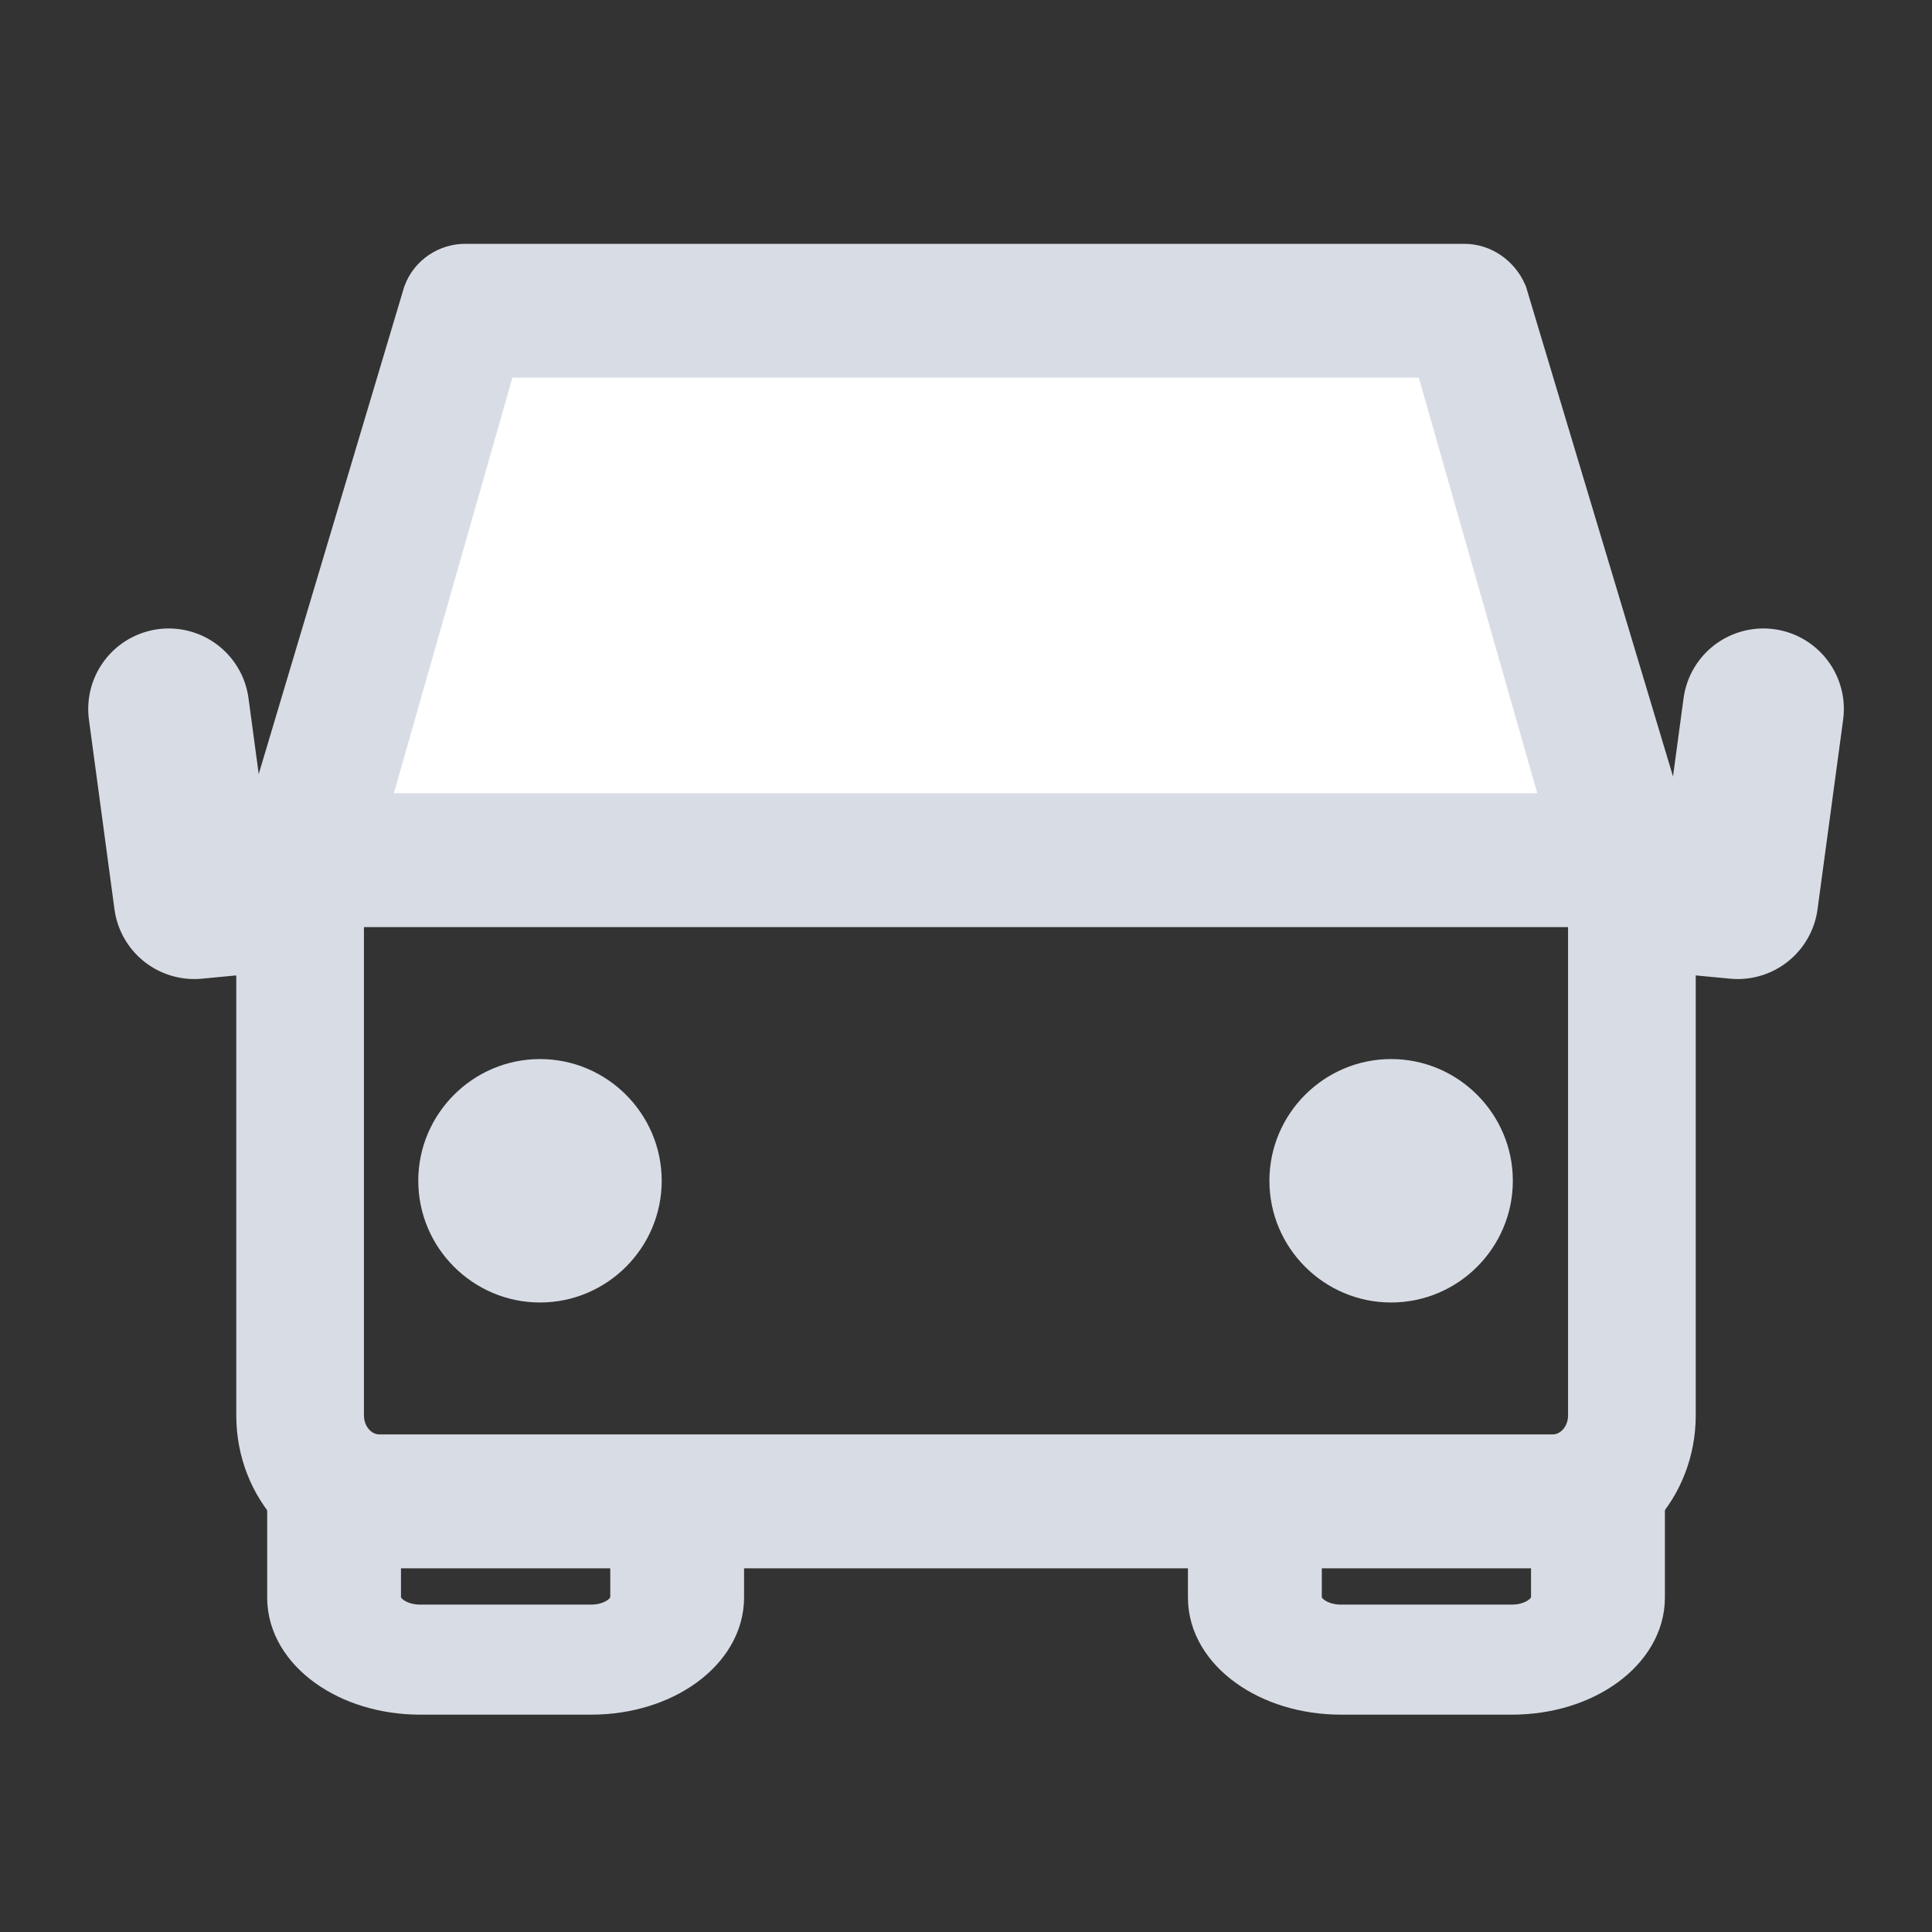 <svg width="24" height="24" viewBox="0 0 24 24" fill="none" xmlns="http://www.w3.org/2000/svg">
<rect x="0" y="0" width="24" height="24" fill="#333333" stroke="none"/>
<g clip-path="url(#clip0_1932_8133)">
<path fill-rule="evenodd" clip-rule="evenodd" d="M4.681 19V19.846C4.681 20.059 4.922 20.233 5.218 20.233H7.344C7.64 20.233 7.881 20.059 7.881 19.846V19H8.943V19.846C8.943 20.478 8.231 21 7.344 21H5.218C4.342 21 3.619 20.486 3.619 19.846V19H4.681Z" fill="#D8DDE5" stroke="#D8DDE5" stroke-width="0.6" stroke-miterlimit="10"/>
<path fill-rule="evenodd" clip-rule="evenodd" d="M16.12 19V19.846C16.12 20.059 16.361 20.233 16.657 20.233H18.782C19.078 20.233 19.319 20.059 19.319 19.846V19H20.382V19.846C20.382 20.478 19.67 21 18.782 21H16.657C15.78 21 15.057 20.486 15.057 19.846V19H16.12Z" fill="#D8DDE5" stroke="#D8DDE5" stroke-width="0.6" stroke-miterlimit="10"/>
<path d="M3.443 11.064L2.413 11.162L2.096 8.807" stroke="#D8DDE5" stroke-width="2" stroke-linecap="round" stroke-linejoin="round"/>
<path d="M20.436 11.053L21.587 11.162L21.905 8.807" stroke="#D8DDE5" stroke-width="2" stroke-linecap="round" stroke-linejoin="round"/>
<path d="M6.708 16.18C7.541 16.18 8.22 15.501 8.22 14.668C8.22 13.836 7.541 13.156 6.708 13.156C5.876 13.156 5.196 13.836 5.196 14.668C5.196 15.501 5.876 16.18 6.708 16.18Z" fill="#D8DDE5"/>
<path d="M17.281 16.18C18.114 16.18 18.793 15.501 18.793 14.668C18.793 13.836 18.114 13.156 17.281 13.156C16.448 13.156 15.769 13.836 15.769 14.668C15.769 15.501 16.448 16.18 17.281 16.18Z" fill="#D8DDE5"/>
<path fill-rule="evenodd" clip-rule="evenodd" d="M3.235 11.217C3.235 10.341 3.892 10.154 4.714 10.154H19.286C20.096 10.154 20.765 10.111 20.765 10.998V17.583C20.765 18.459 20.107 19.182 19.286 19.182H4.714C3.903 19.182 3.235 18.47 3.235 17.583V11.217ZM4.714 11.217H4.221V17.583C4.221 17.878 4.44 18.119 4.714 18.119H19.286C19.56 18.119 19.779 17.878 19.779 17.583V11.217H4.714Z" fill="#D8DDE5" stroke="#D8DDE5" stroke-width="0.6" stroke-miterlimit="10"/>
<path fill-rule="evenodd" clip-rule="evenodd" d="M5.919 4.424L4.221 10.187H19.801L18.103 4.424H5.919Z" fill="white" stroke="white" stroke-width="0.6" stroke-miterlimit="10"/>
<path fill-rule="evenodd" clip-rule="evenodd" d="M5.306 3.657C5.383 3.449 5.58 3.329 5.777 3.329H18.19C18.398 3.329 18.585 3.46 18.672 3.657L20.721 10.483C20.787 10.647 20.765 10.834 20.666 10.976C20.568 11.118 20.415 11.206 20.239 11.206H3.739C3.575 11.206 3.41 11.118 3.323 10.976C3.224 10.834 3.202 10.647 3.268 10.483L5.306 3.657ZM6.139 4.391L4.495 10.154H19.494L17.851 4.391H6.139Z" fill="#D8DDE5" stroke="#D8DDE5" stroke-width="0.6" stroke-miterlimit="10"/>
</g>
<defs>
<clipPath id="clip0_1932_8133">
<rect width="22" height="19" fill="white" transform="translate(1 3)"/>
</clipPath>
</defs>
</svg>
